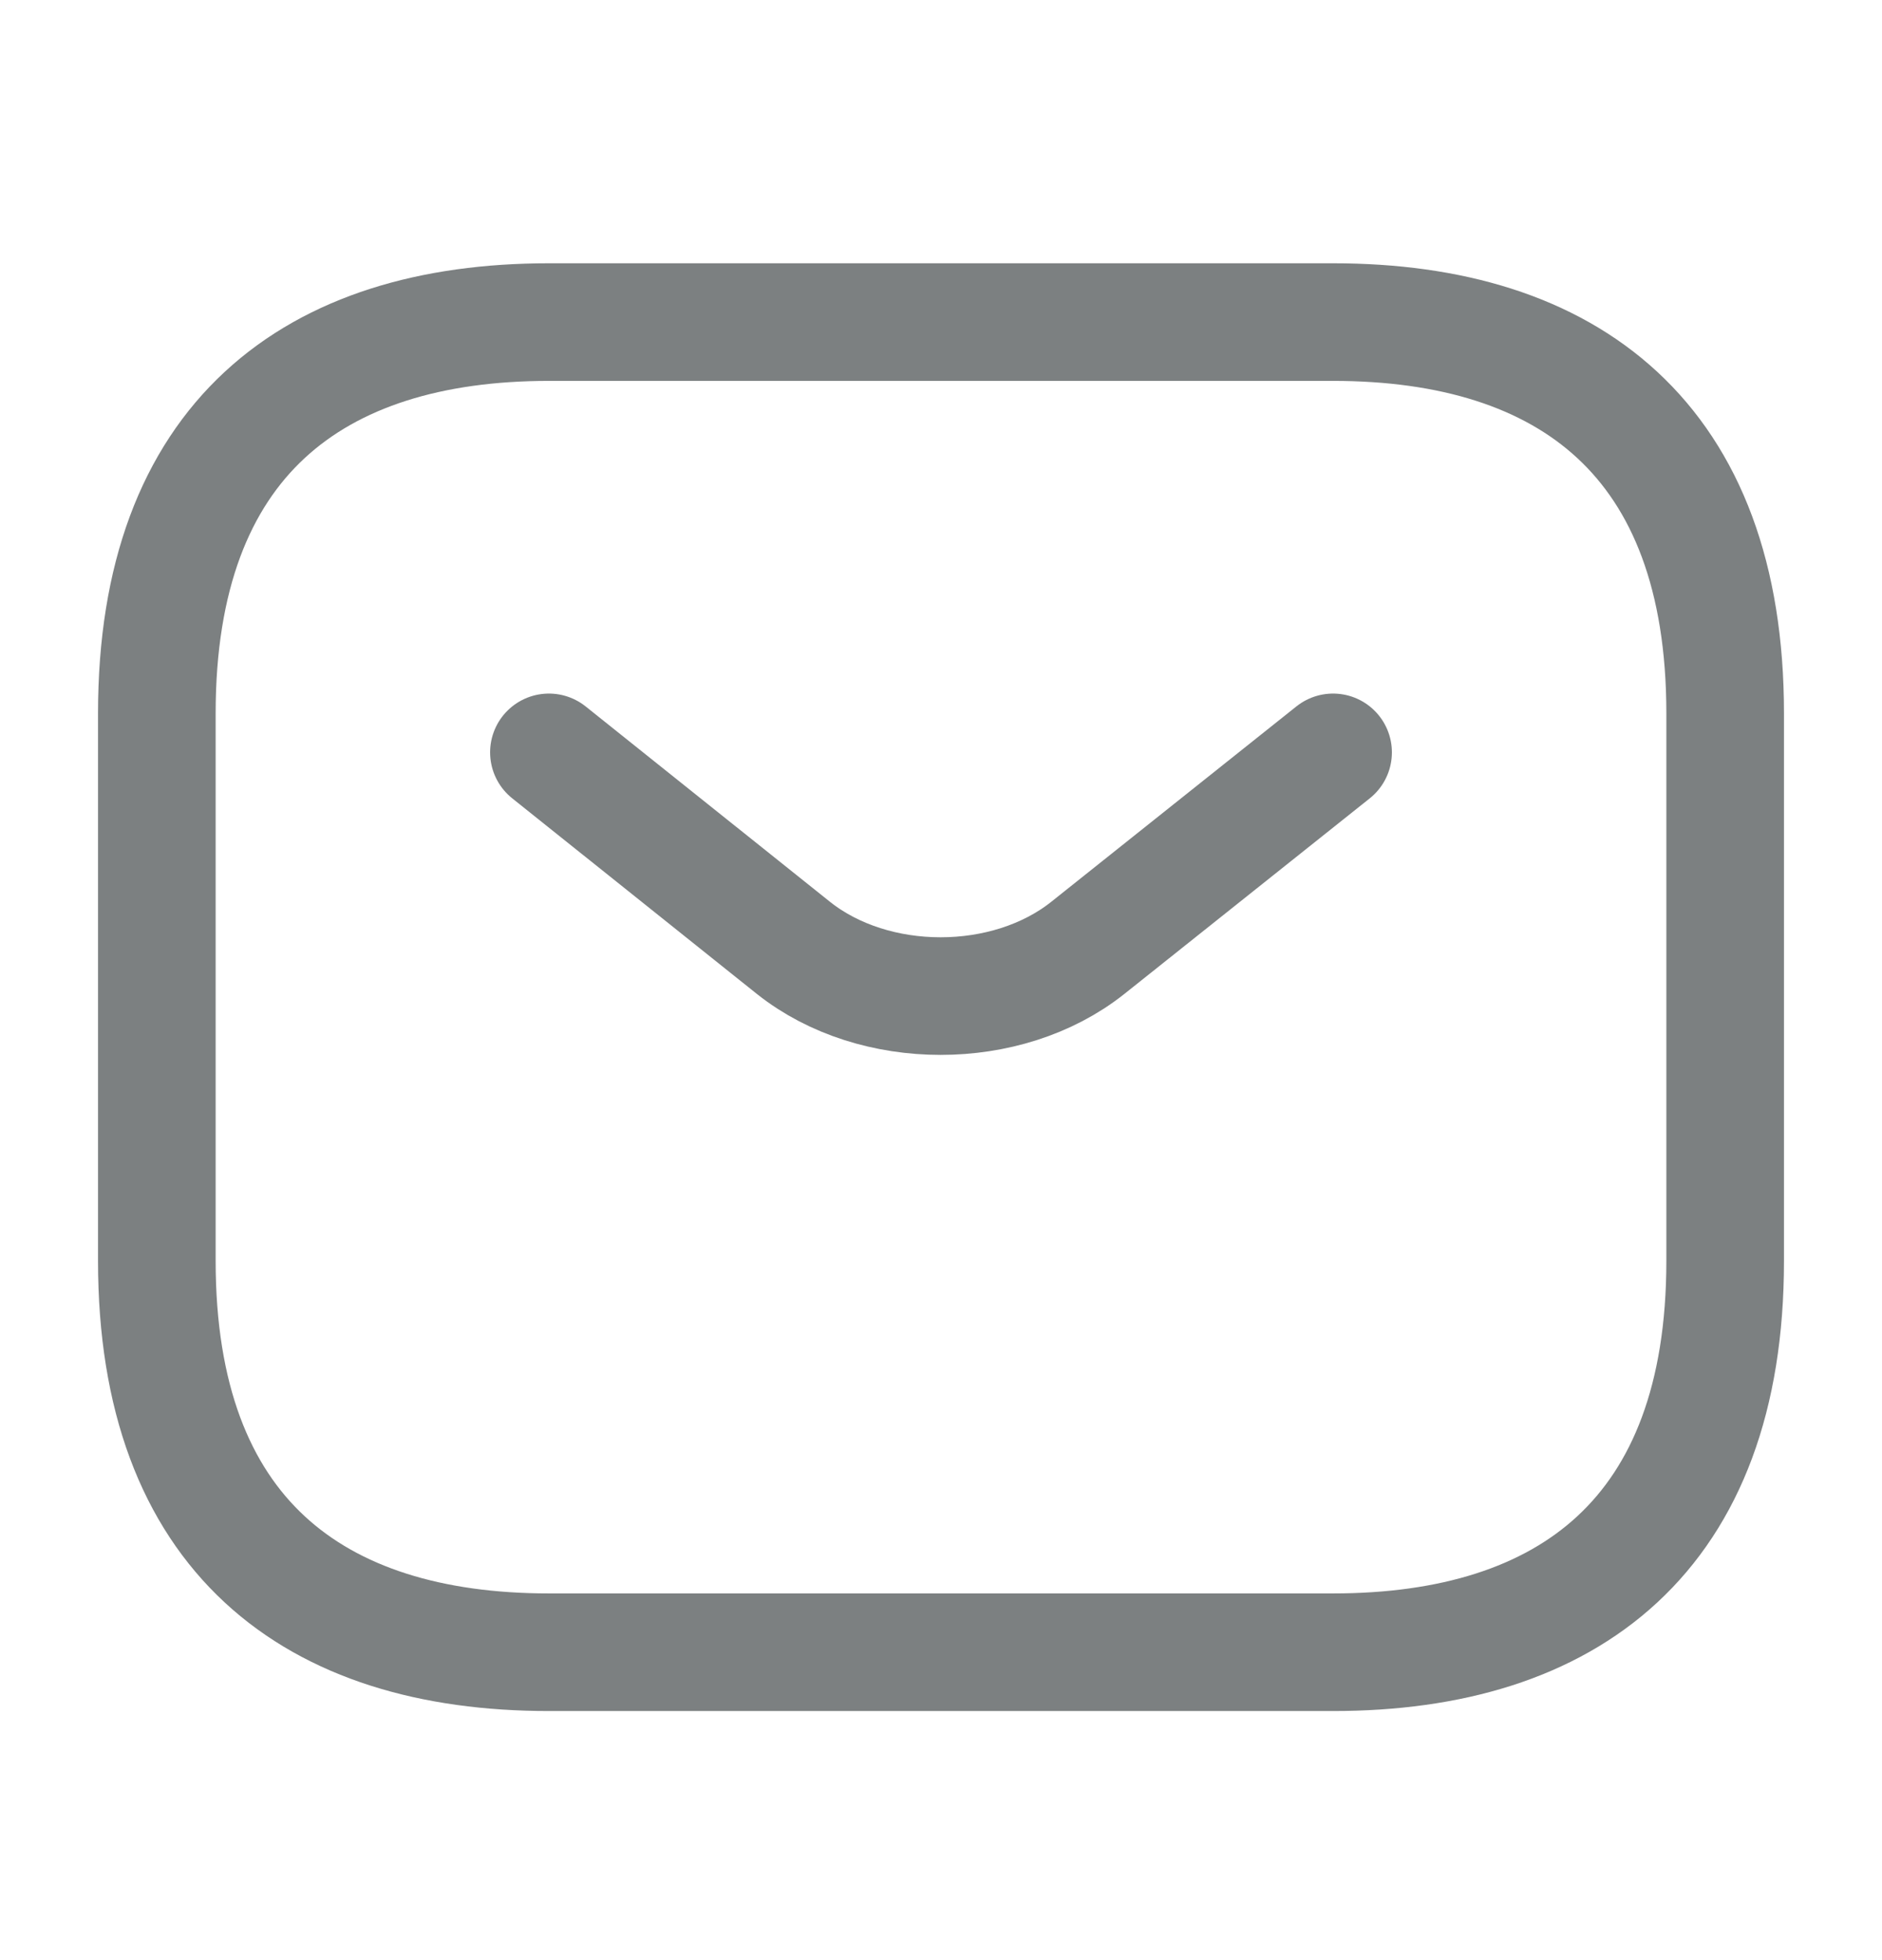 <svg width="24" height="25" viewBox="0 0 24 25" fill="none" xmlns="http://www.w3.org/2000/svg">
<path opacity="0.6" d="M17 21.073H7C4 21.073 2 19.576 2 16.083V9.098C2 5.605 4 4.108 7 4.108H17C20 4.108 22 5.605 22 9.098V16.083C22 19.576 20 21.073 17 21.073Z" stroke="#252C2E" stroke-width="1.5" stroke-miterlimit="10" stroke-linecap="round" stroke-linejoin="round"/>
<path opacity="0.6" d="M17 9.596L13.87 12.091C12.84 12.909 11.15 12.909 10.12 12.091L7 9.596" stroke="#252C2E" stroke-width="1.5" stroke-miterlimit="10" stroke-linecap="round" stroke-linejoin="round"/>
</svg>
